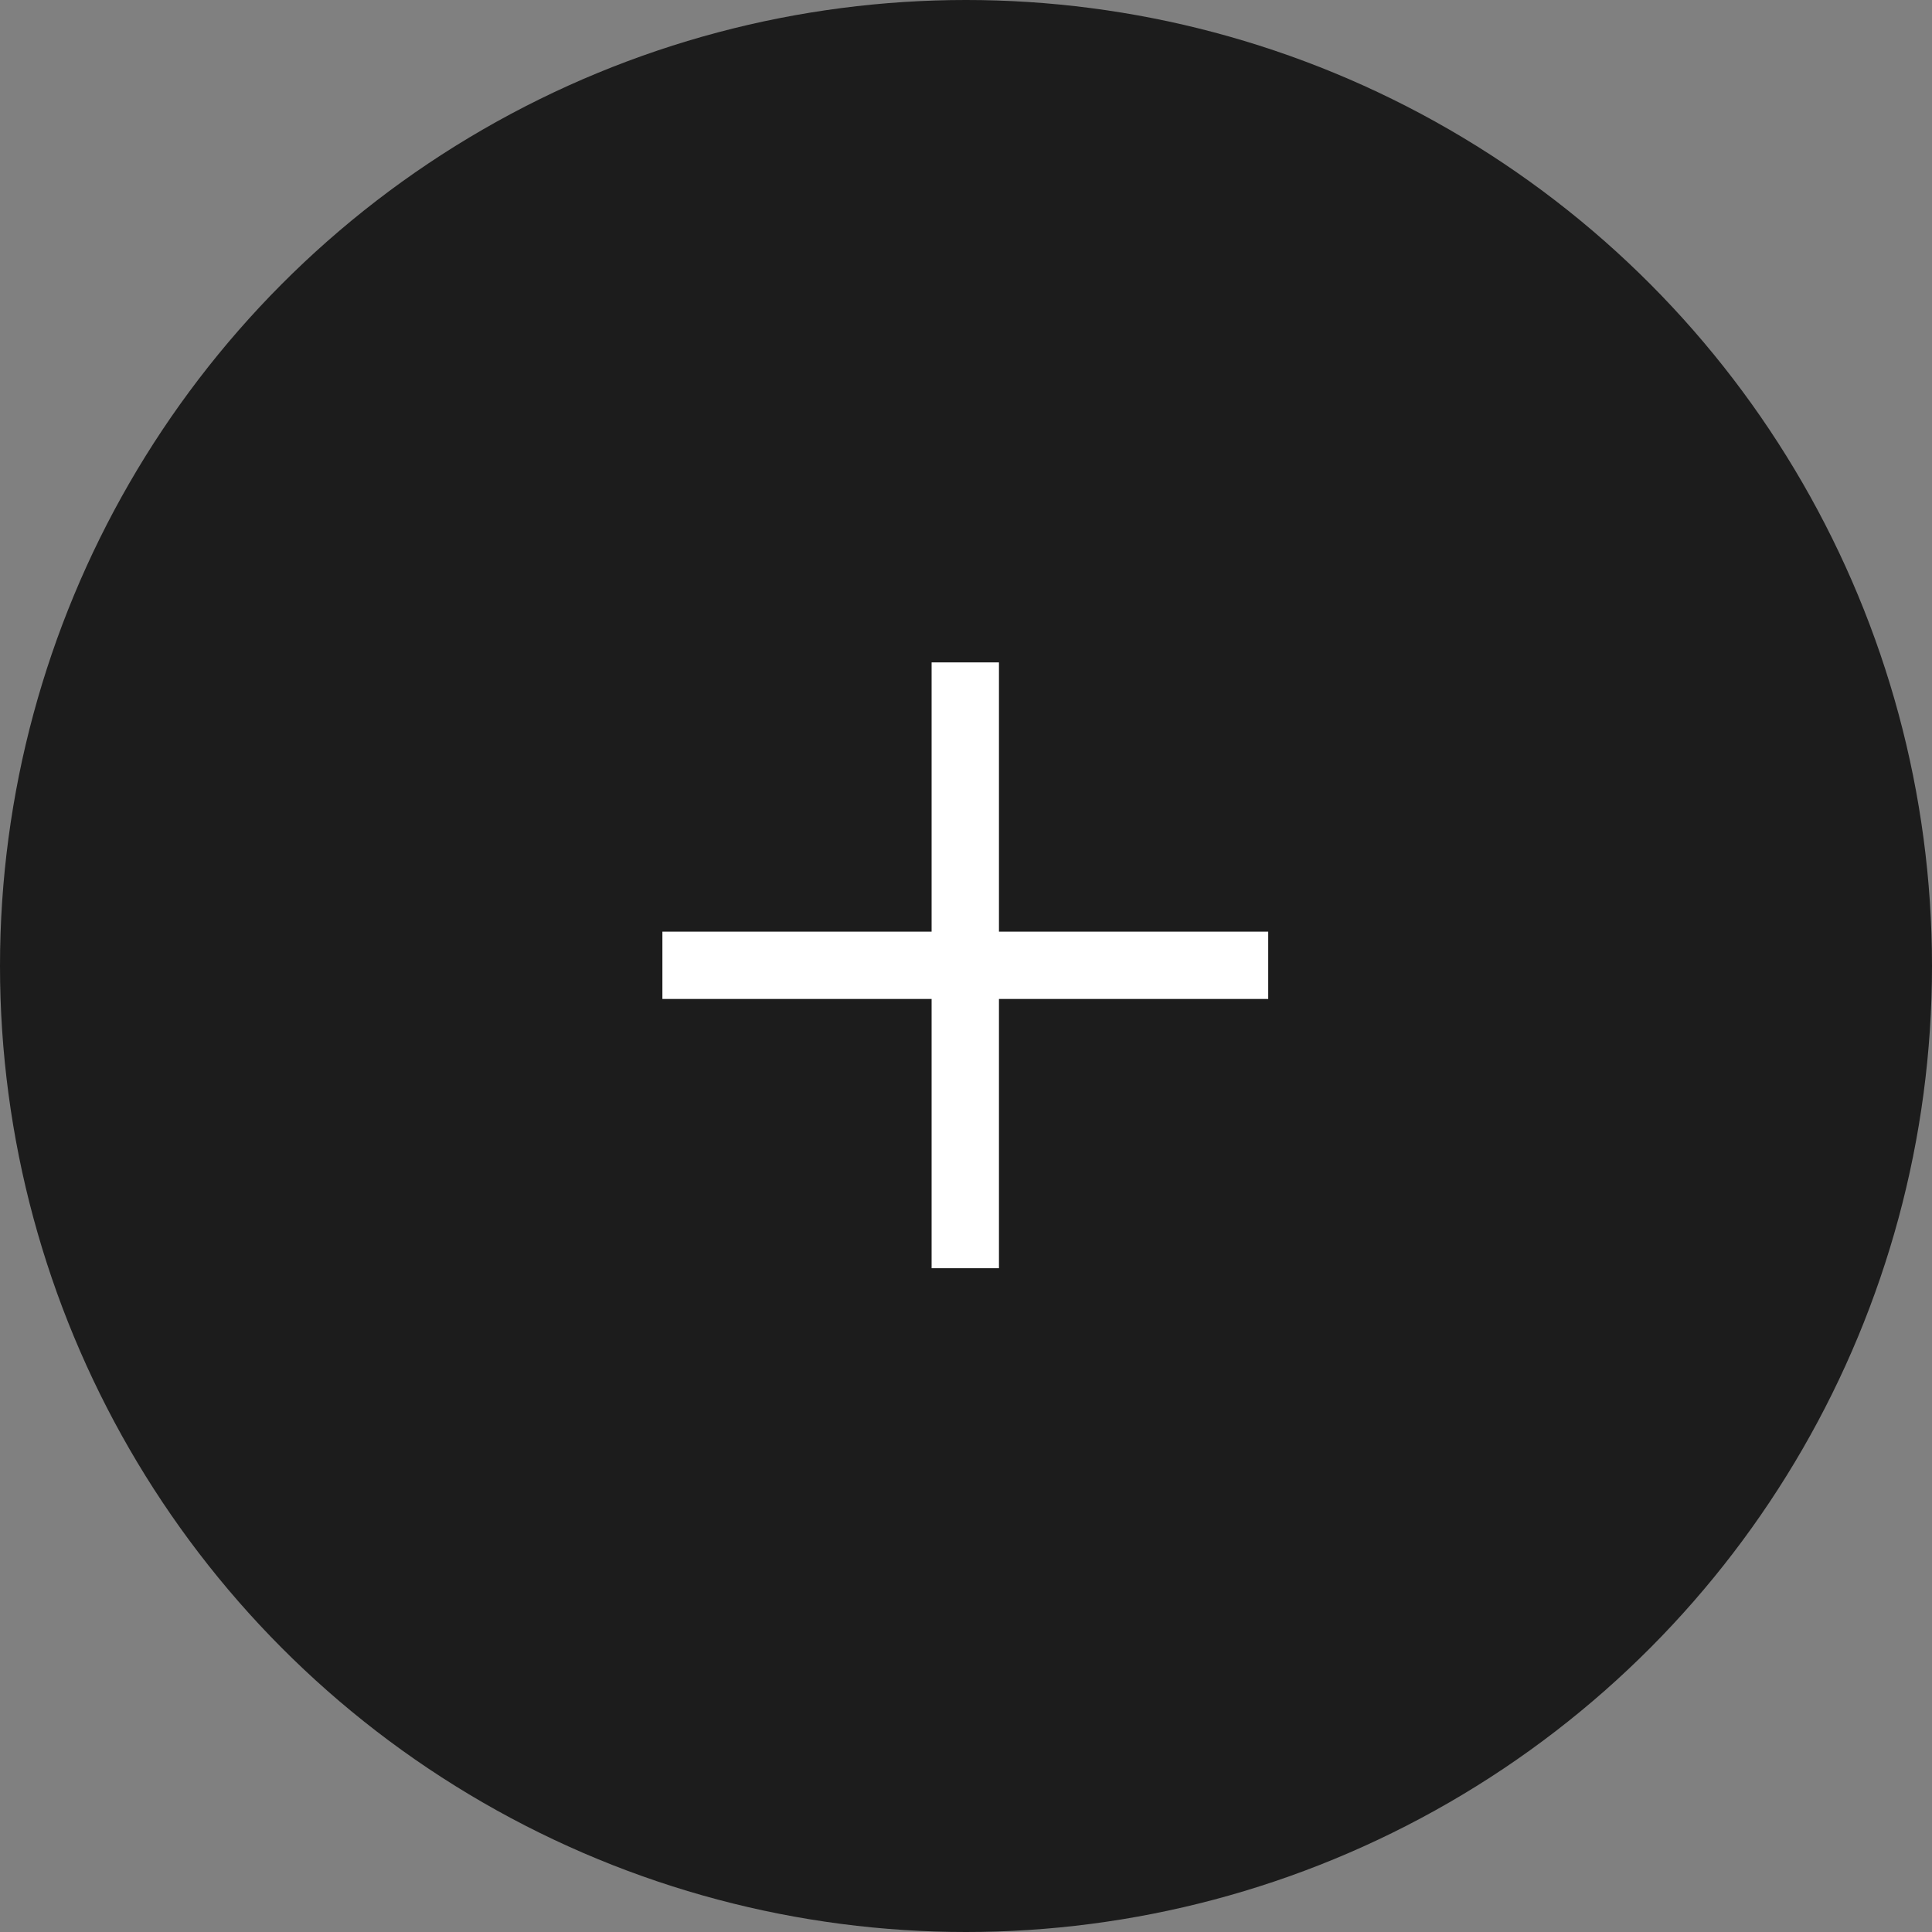 <svg width="35" height="35" viewBox="0 0 35 35" fill="none" xmlns="http://www.w3.org/2000/svg">
<rect x="0" y="0" width="35" height="35" fill="#808080" stroke="none"/>
<circle cx="17.5" cy="17.5" r="17.5" fill="#1C1C1C"/>
<path d="M12 16.878H22.975V18.097H12V16.878Z" fill="white"/>
<path d="M18.097 12L18.097 22.975L16.877 22.975L16.877 12L18.097 12Z" fill="white"/>
</svg>
